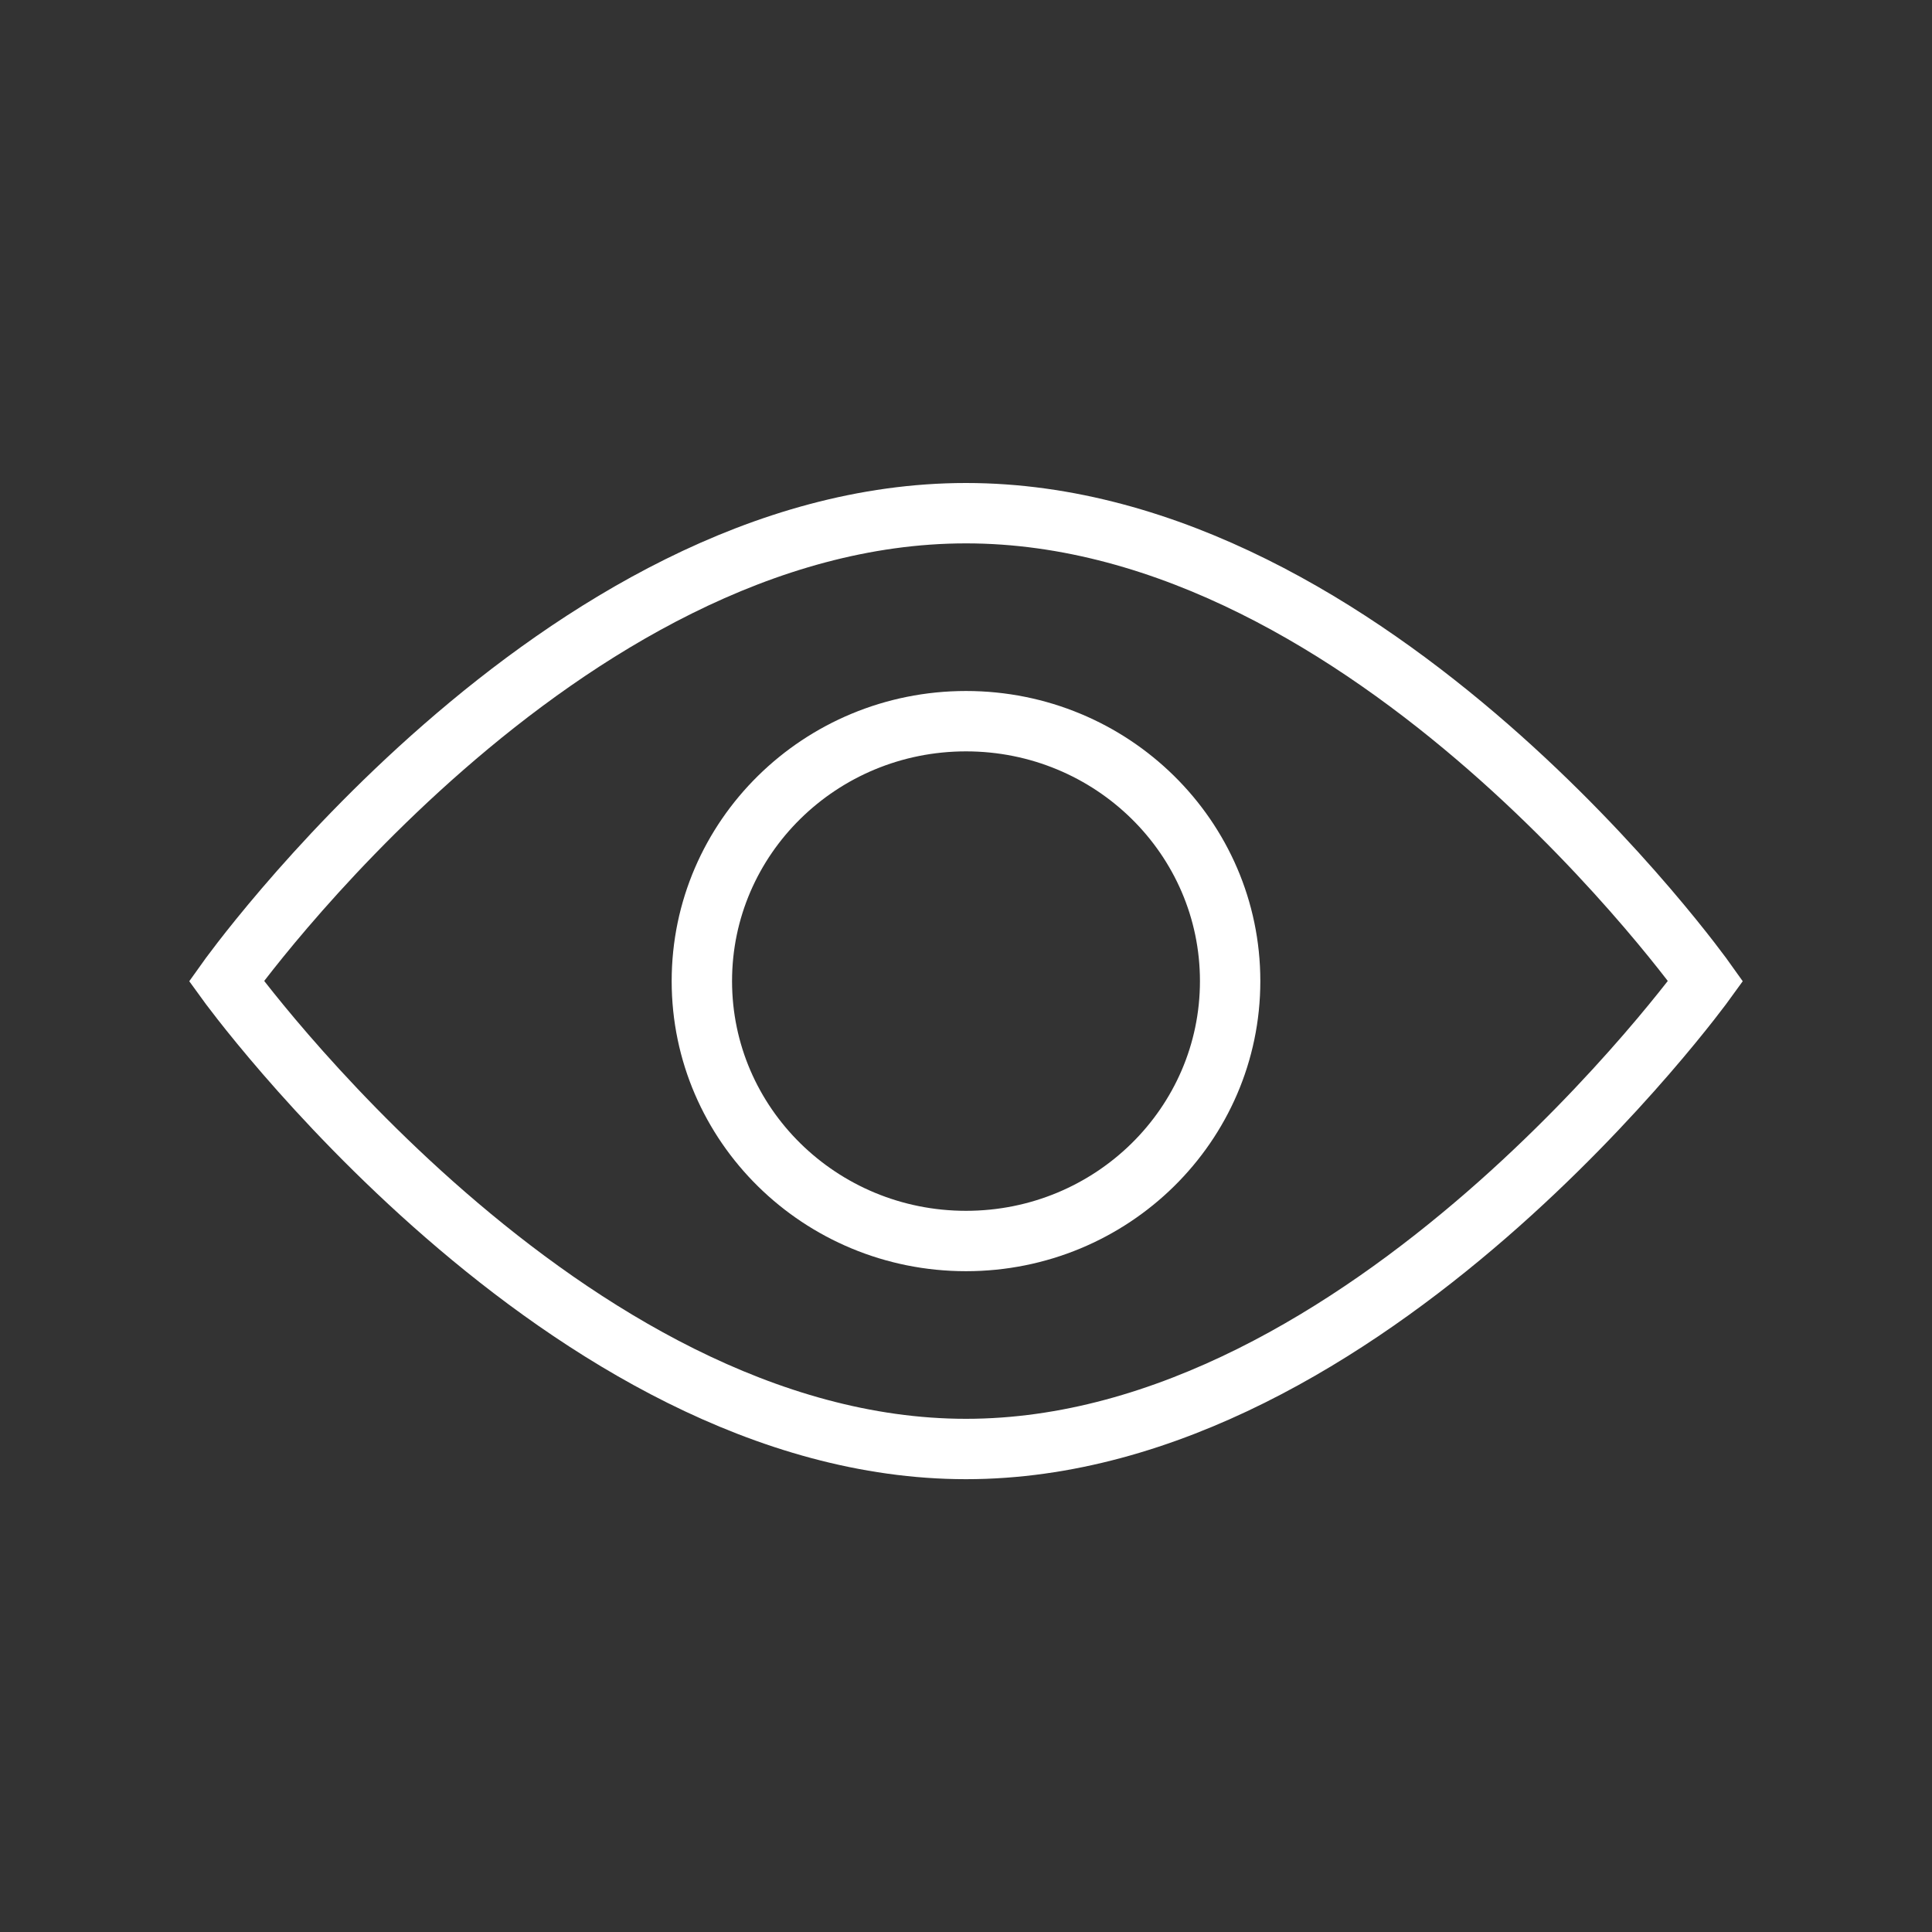 <?xml version="1.0" encoding="UTF-8"?>
<svg id="Layer_1" data-name="Layer 1" xmlns="http://www.w3.org/2000/svg" width="64" height="64" viewBox="0 0 64 64">
  <rect x="0" y="0" width="64" height="64" fill="#333333" stroke="none"/>
  <g>
    <ellipse cx="32" cy="32.5" rx="8.75" ry="8.61" style="fill: none; stroke: #fff; stroke-miterlimit: 10; stroke-width: 2px;"/>
    <path d="m7.5,32.5s11.02-15.5,24.5-15.5,24.5,15.5,24.5,15.5c0,0-11.2,15.5-24.5,15.5s-24.5-15.5-24.5-15.5Z" style="fill: none; stroke: #fff; stroke-miterlimit: 10; stroke-width: 2px;"/>
  </g>
  <rect x="0" width="64" height="64" style="fill: none; opacity: 0;"/>
</svg>